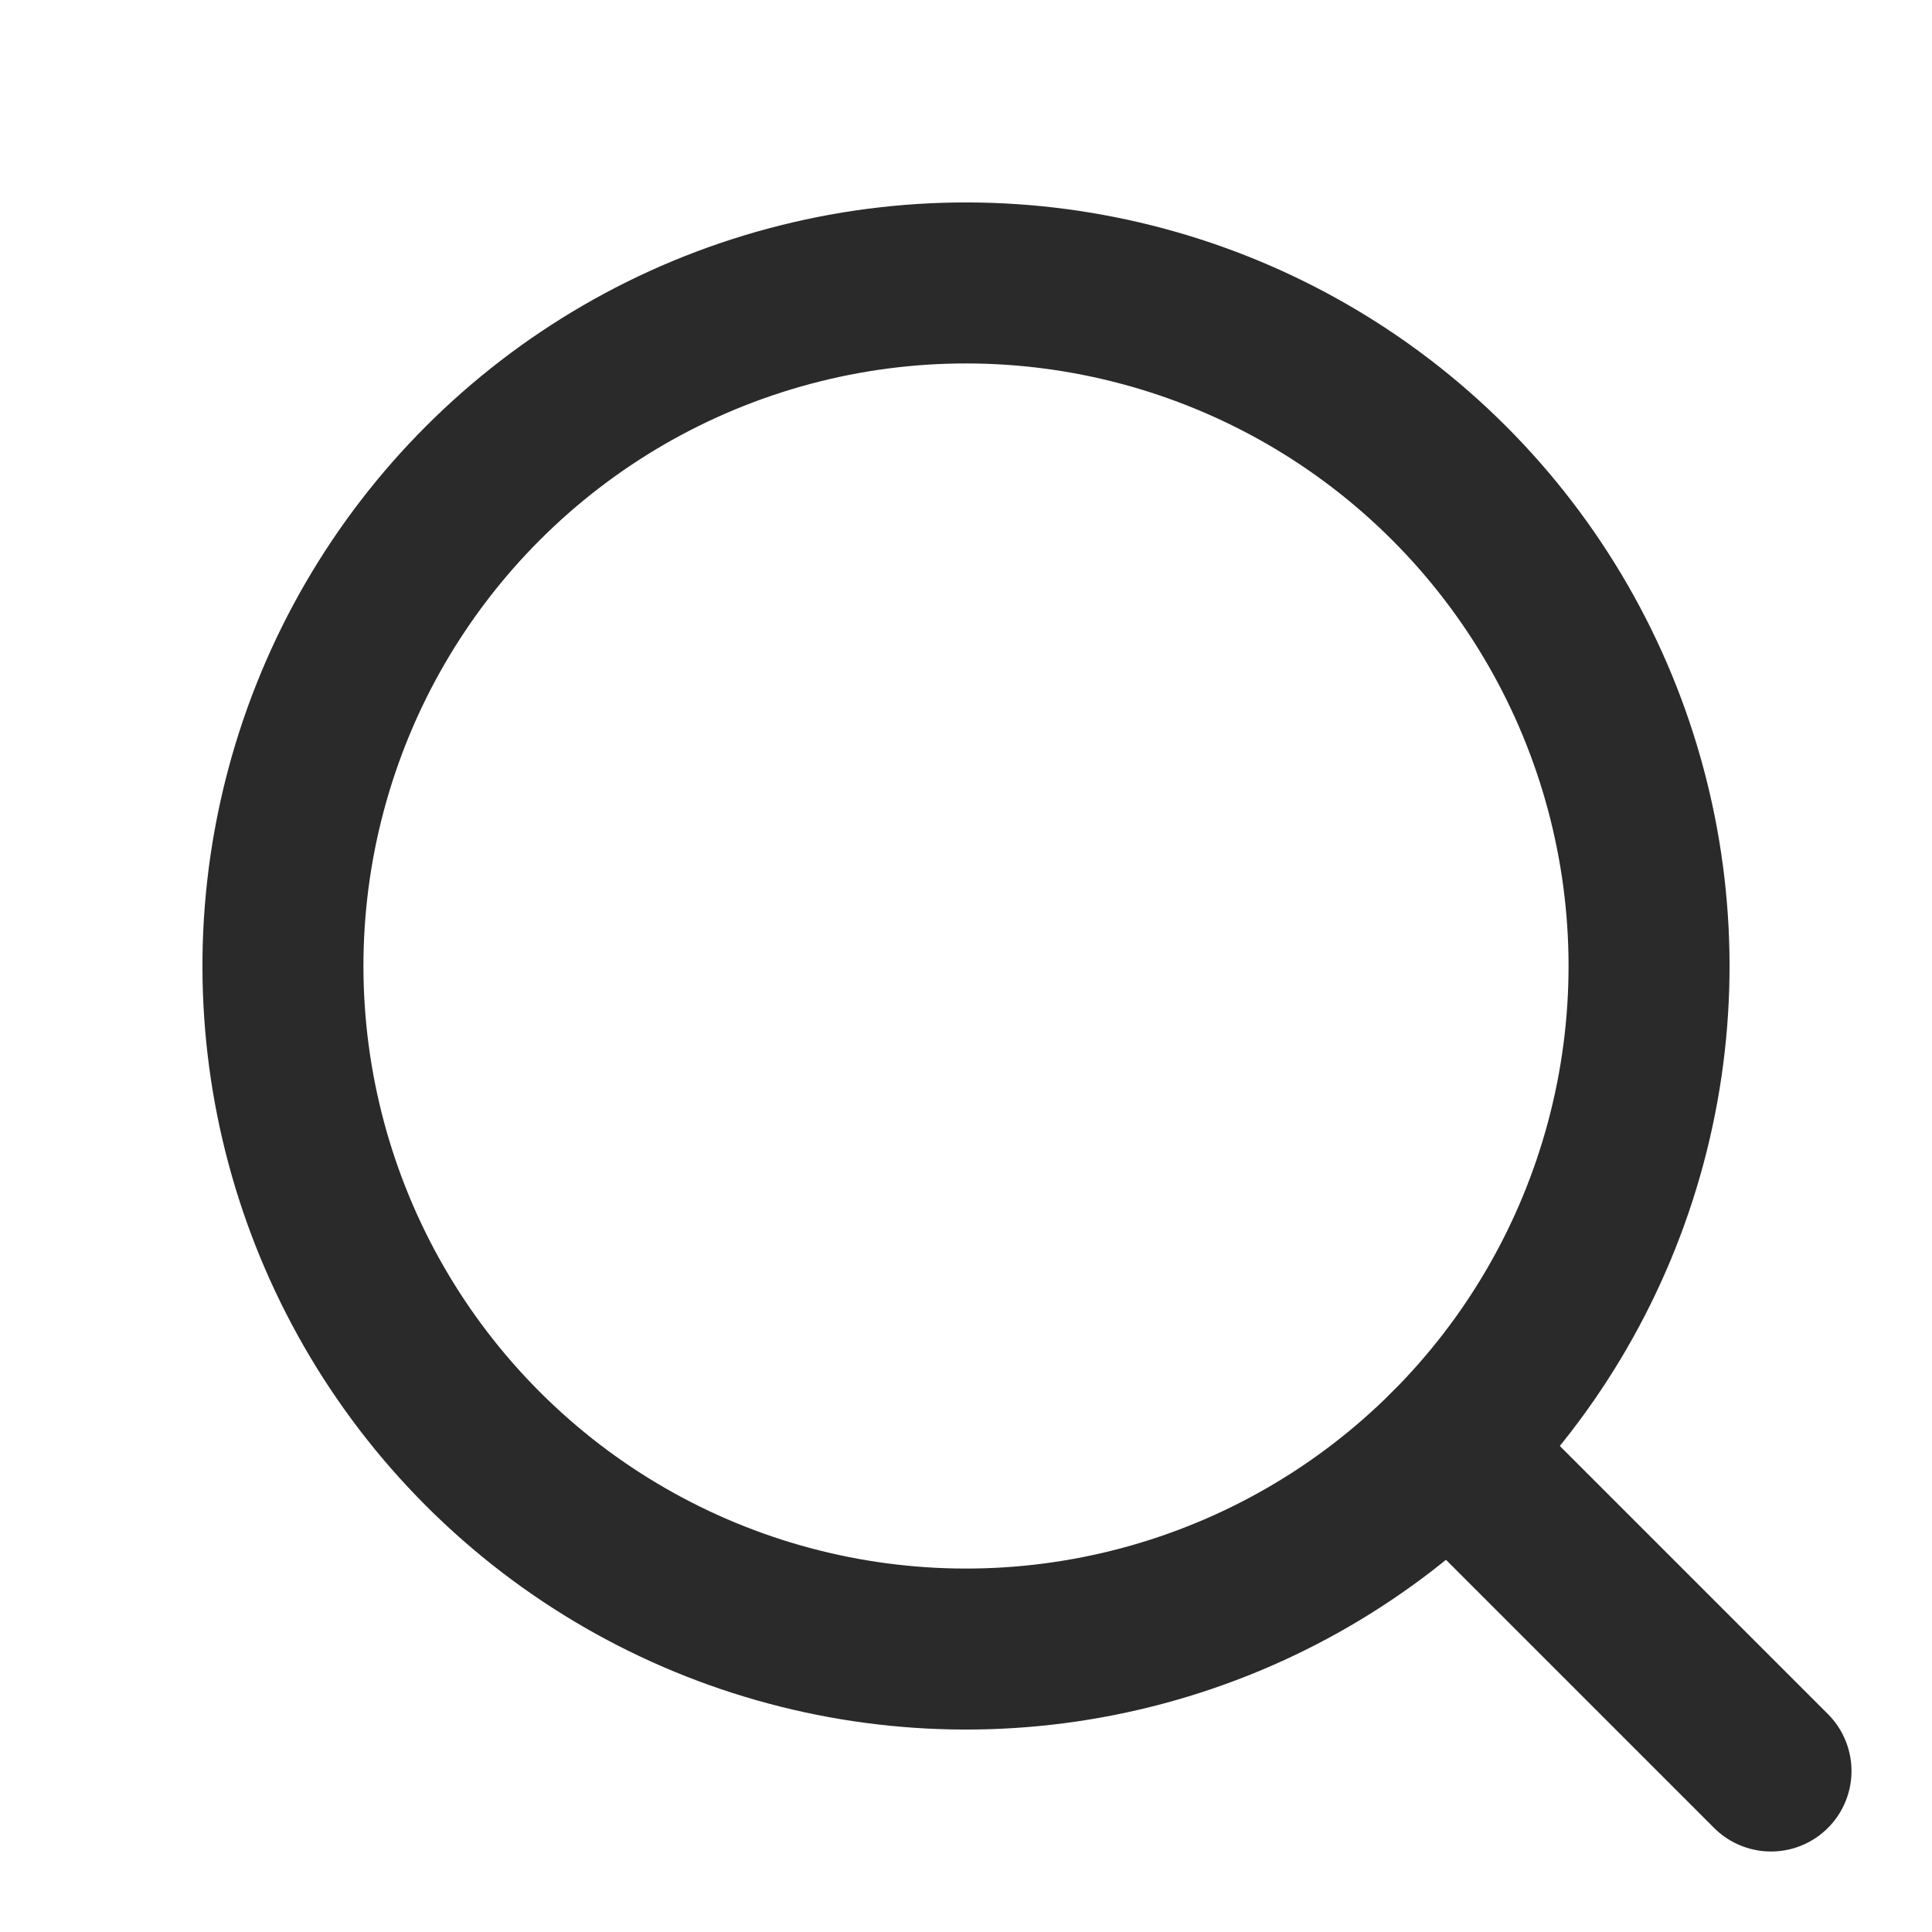 <svg width="24" height="24" viewBox="0 0 24 24" fill="none" xmlns="http://www.w3.org/2000/svg">
<circle cx="12" cy="12" r="8.485" transform="rotate(-45 12 12)" stroke="#2A2A2A" stroke-width="2"/>
<path d="M18 18L22 22" stroke="#2A2A2A" stroke-width="2" stroke-linecap="round"/>
</svg>
